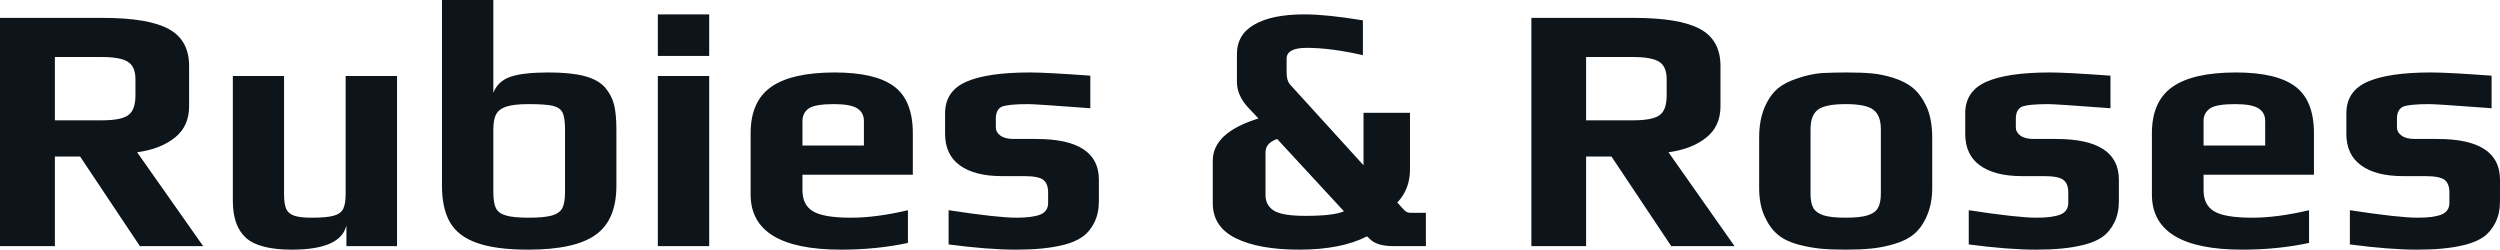 <svg fill="#0d141a" viewBox="0 0 163.53 16.33" height="100%" width="100%" xmlns="http://www.w3.org/2000/svg"><path preserveAspectRatio="none" d="M0 16.10L0 1.17L6.72 1.17Q9.71 1.17 11.04 1.90Q12.37 2.62 12.37 4.32L12.37 4.32L12.37 6.95Q12.37 8.26 11.44 9.00Q10.51 9.75 8.97 9.96L8.97 9.96L13.29 16.10L9.15 16.10L5.24 10.24L3.59 10.24L3.59 16.10L0 16.10ZM3.59 7.87L6.67 7.87Q7.94 7.87 8.39 7.53Q8.86 7.20 8.86 6.23L8.86 6.23L8.86 5.18Q8.86 4.35 8.36 4.04Q7.87 3.73 6.67 3.73L6.67 3.73L3.59 3.73L3.59 7.87ZM19.09 16.33Q16.95 16.33 16.09 15.56Q15.23 14.79 15.23 13.13L15.23 13.13L15.23 4.97L18.58 4.97L18.58 12.67Q18.58 13.32 18.71 13.64Q18.84 13.96 19.22 14.10Q19.60 14.24 20.38 14.24L20.38 14.24Q21.37 14.24 21.83 14.11Q22.29 13.98 22.45 13.66Q22.61 13.34 22.61 12.67L22.61 12.67L22.61 4.97L25.97 4.97L25.97 16.10L22.66 16.10L22.66 14.74Q22.29 16.33 19.09 16.33L19.09 16.33ZM34.55 16.33Q32.43 16.33 31.20 15.89Q29.97 15.46 29.44 14.55Q28.91 13.64 28.91 12.14L28.91 12.14L28.91 0L32.27 0L32.27 6.07Q32.57 5.31 33.37 5.03Q34.18 4.74 35.88 4.74L35.88 4.74Q37.33 4.74 38.21 4.97Q39.10 5.20 39.56 5.70L39.56 5.70Q40.00 6.21 40.16 6.82Q40.32 7.43 40.32 8.49L40.32 8.49L40.32 12.14Q40.32 14.40 38.96 15.36Q37.61 16.33 34.55 16.33L34.55 16.33ZM34.59 14.24Q35.58 14.24 36.09 14.10Q36.59 13.96 36.78 13.62Q36.96 13.27 36.96 12.58L36.96 12.58L36.96 8.46Q36.96 7.71 36.80 7.37Q36.64 7.04 36.16 6.92Q35.67 6.81 34.57 6.81L34.57 6.81Q33.63 6.81 33.13 6.97Q32.64 7.13 32.45 7.48Q32.27 7.82 32.27 8.46L32.27 8.46L32.27 12.58Q32.27 13.27 32.44 13.62Q32.61 13.96 33.11 14.10Q33.60 14.24 34.59 14.24L34.59 14.24ZM43.03 3.66L43.03 0.94L46.39 0.94L46.39 3.66L43.03 3.66ZM43.03 16.10L43.03 4.97L46.39 4.97L46.39 16.10L43.03 16.10ZM55.02 16.33Q49.10 16.33 49.10 12.72L49.10 12.72L49.10 8.72Q49.10 6.62 50.45 5.68Q51.80 4.74 54.60 4.74L54.60 4.74Q57.25 4.74 58.48 5.65Q59.71 6.56 59.71 8.72L59.71 8.72L59.71 11.43L52.49 11.43L52.49 12.44Q52.49 13.41 53.18 13.82Q53.87 14.24 55.66 14.24L55.66 14.24Q57.32 14.24 59.39 13.75L59.39 13.75L59.39 15.89Q57.34 16.33 55.02 16.33L55.02 16.33ZM52.49 9.52L56.51 9.52L56.51 7.91Q56.51 7.36 56.06 7.08Q55.61 6.81 54.56 6.81L54.56 6.81Q53.34 6.81 52.92 7.08L52.92 7.08Q52.49 7.38 52.49 7.91L52.49 7.91L52.49 9.52ZM66.45 16.33Q64.65 16.33 62.05 15.99L62.05 15.99L62.05 13.75Q65.25 14.24 66.49 14.24L66.49 14.24Q67.55 14.24 68.06 14.03Q68.56 13.82 68.56 13.27L68.56 13.27L68.56 12.58Q68.56 12.01 68.24 11.76Q67.92 11.52 66.98 11.52L66.98 11.52L65.53 11.52Q63.76 11.52 62.79 10.82Q61.82 10.12 61.82 8.76L61.82 8.76L61.82 7.41Q61.82 5.96 63.20 5.35Q64.58 4.74 67.37 4.74L67.37 4.74Q68.47 4.74 71.32 4.95L71.32 4.95L71.32 7.08Q67.73 6.81 67.27 6.81L67.27 6.81Q65.92 6.81 65.50 6.99L65.50 6.99Q65.14 7.20 65.14 7.75L65.14 7.75L65.14 8.35Q65.14 8.65 65.44 8.87Q65.73 9.09 66.31 9.09L66.31 9.09L67.78 9.09Q71.88 9.09 71.88 11.75L71.88 11.75L71.88 13.16Q71.88 13.96 71.58 14.56Q71.28 15.16 70.79 15.50L70.79 15.50Q70.33 15.82 69.61 16.01Q68.88 16.19 68.10 16.26L68.10 16.26Q67.39 16.33 66.45 16.33L66.45 16.33ZM84.99 16.33Q82.34 16.33 80.83 15.58Q79.33 14.84 79.33 13.29L79.33 13.29L79.33 10.51Q79.33 8.67 82.32 7.75L82.32 7.75L81.63 7.02Q80.91 6.23 80.91 5.36L80.91 5.36L80.91 3.54Q80.91 2.25 82.06 1.60Q83.21 0.94 85.33 0.94L85.33 0.94Q86.76 0.94 89.15 1.33L89.15 1.33L89.15 3.61Q87.06 3.13 85.47 3.13L85.47 3.13Q84.16 3.13 84.16 3.84L84.16 3.84L84.16 4.74Q84.16 5.24 84.36 5.50L84.36 5.50L89.19 10.81L89.19 7.38L92.23 7.38L92.23 11.09Q92.23 12.37 91.40 13.25L91.40 13.25L91.84 13.73Q92.02 13.92 92.25 13.92L92.25 13.92L93.27 13.92L93.27 16.10L91.15 16.10Q90.05 16.10 89.59 15.62L89.59 15.62L89.42 15.46Q87.72 16.33 84.99 16.33L84.99 16.33ZM85.40 14.12Q87.24 14.12 87.91 13.82L87.91 13.82L83.54 9.09Q82.78 9.36 82.78 9.96L82.78 9.96L82.78 12.77Q82.78 13.43 83.33 13.78L83.33 13.78Q83.88 14.12 85.40 14.12L85.40 14.12ZM100.17 16.10L100.17 1.17L106.88 1.17Q109.87 1.17 111.21 1.90Q112.54 2.62 112.54 4.32L112.54 4.32L112.54 6.95Q112.54 8.26 111.61 9.00Q110.68 9.75 109.14 9.96L109.14 9.96L113.46 16.10L109.32 16.10L105.41 10.24L103.75 10.24L103.75 16.10L100.17 16.10ZM103.75 7.87L106.84 7.87Q108.10 7.87 108.56 7.53Q109.02 7.20 109.02 6.23L109.02 6.23L109.02 5.18Q109.02 4.35 108.53 4.04Q108.03 3.73 106.84 3.73L106.84 3.73L103.75 3.73L103.75 7.87ZM120.73 16.33Q119.69 16.33 119.03 16.26Q118.36 16.19 117.60 15.99L117.60 15.99Q116.77 15.76 116.27 15.33Q115.76 14.90 115.41 14.12L115.41 14.12Q115.07 13.36 115.07 12.28L115.07 12.28L115.07 8.99Q115.07 7.89 115.41 7.06Q115.76 6.23 116.31 5.77L116.31 5.77Q116.79 5.38 117.59 5.12Q118.38 4.85 119.14 4.78L119.14 4.78Q120.01 4.74 120.73 4.74L120.73 4.74Q121.79 4.74 122.42 4.80Q123.05 4.85 123.81 5.08L123.81 5.08Q124.64 5.34 125.15 5.77Q125.67 6.21 126.04 7.02L126.04 7.02Q126.39 7.84 126.39 8.99L126.39 8.99L126.39 12.28Q126.39 13.32 126.05 14.10Q125.72 14.88 125.19 15.32L125.19 15.32Q124.73 15.71 123.94 15.95Q123.14 16.19 122.38 16.26L122.38 16.26Q121.69 16.33 120.73 16.33L120.73 16.33ZM120.73 14.24Q121.67 14.24 122.15 14.09Q122.64 13.94 122.83 13.62Q123.03 13.29 123.03 12.67L123.03 12.67L123.03 8.46Q123.03 7.54 122.54 7.18Q122.06 6.81 120.73 6.81L120.73 6.81Q119.39 6.81 118.91 7.18Q118.43 7.54 118.43 8.46L118.43 8.46L118.43 12.67Q118.43 13.29 118.62 13.62Q118.82 13.94 119.30 14.09Q119.78 14.24 120.73 14.24L120.73 14.24ZM133.17 16.33Q131.38 16.33 128.78 15.99L128.78 15.99L128.78 13.75Q131.97 14.24 133.22 14.24L133.22 14.24Q134.27 14.24 134.78 14.03Q135.29 13.82 135.29 13.27L135.29 13.27L135.29 12.58Q135.29 12.01 134.96 11.76Q134.64 11.52 133.70 11.52L133.70 11.52L132.25 11.52Q130.48 11.52 129.51 10.82Q128.55 10.12 128.55 8.76L128.55 8.76L128.55 7.41Q128.55 5.96 129.93 5.35Q131.31 4.74 134.09 4.74L134.09 4.74Q135.19 4.74 138.05 4.95L138.05 4.95L138.05 7.08Q134.46 6.81 134.00 6.81L134.00 6.81Q132.64 6.81 132.23 6.99L132.23 6.99Q131.86 7.20 131.86 7.75L131.86 7.75L131.86 8.35Q131.86 8.65 132.16 8.87Q132.46 9.09 133.03 9.09L133.03 9.09L134.50 9.09Q138.60 9.09 138.60 11.75L138.60 11.75L138.60 13.16Q138.60 13.96 138.30 14.56Q138 15.16 137.52 15.50L137.52 15.50Q137.06 15.82 136.33 16.01Q135.61 16.19 134.83 16.26L134.83 16.26Q134.11 16.33 133.17 16.33L133.17 16.33ZM146.67 16.33Q140.76 16.33 140.76 12.72L140.76 12.72L140.76 8.72Q140.76 6.62 142.11 5.68Q143.45 4.74 146.26 4.74L146.26 4.74Q148.90 4.74 150.13 5.65Q151.36 6.56 151.36 8.72L151.36 8.72L151.36 11.43L144.14 11.43L144.14 12.44Q144.14 13.41 144.83 13.82Q145.52 14.24 147.32 14.24L147.32 14.24Q148.97 14.24 151.04 13.75L151.04 13.75L151.04 15.89Q148.99 16.33 146.67 16.33L146.67 16.33ZM144.14 9.52L148.17 9.52L148.17 7.91Q148.17 7.36 147.72 7.08Q147.27 6.81 146.21 6.81L146.21 6.81Q144.99 6.81 144.58 7.08L144.58 7.08Q144.14 7.38 144.14 7.91L144.14 7.91L144.14 9.52ZM158.10 16.33Q156.31 16.33 153.71 15.99L153.71 15.99L153.71 13.75Q156.91 14.24 158.15 14.24L158.15 14.24Q159.21 14.24 159.71 14.03Q160.22 13.82 160.22 13.27L160.22 13.27L160.22 12.58Q160.22 12.01 159.90 11.76Q159.57 11.52 158.63 11.52L158.63 11.52L157.18 11.52Q155.41 11.52 154.45 10.82Q153.48 10.12 153.48 8.76L153.48 8.76L153.48 7.41Q153.48 5.96 154.86 5.35Q156.24 4.74 159.02 4.74L159.02 4.74Q160.13 4.74 162.98 4.95L162.98 4.95L162.98 7.08Q159.39 6.81 158.93 6.81L158.93 6.81Q157.57 6.81 157.16 6.99L157.16 6.99Q156.79 7.20 156.79 7.75L156.79 7.75L156.79 8.35Q156.79 8.65 157.09 8.87Q157.39 9.09 157.96 9.09L157.96 9.09L159.44 9.09Q163.53 9.09 163.53 11.75L163.53 11.75L163.53 13.16Q163.53 13.96 163.23 14.56Q162.93 15.16 162.45 15.50L162.45 15.50Q161.99 15.82 161.26 16.01Q160.54 16.19 159.76 16.26L159.76 16.26Q159.05 16.33 158.10 16.33L158.10 16.33Z"></path></svg>